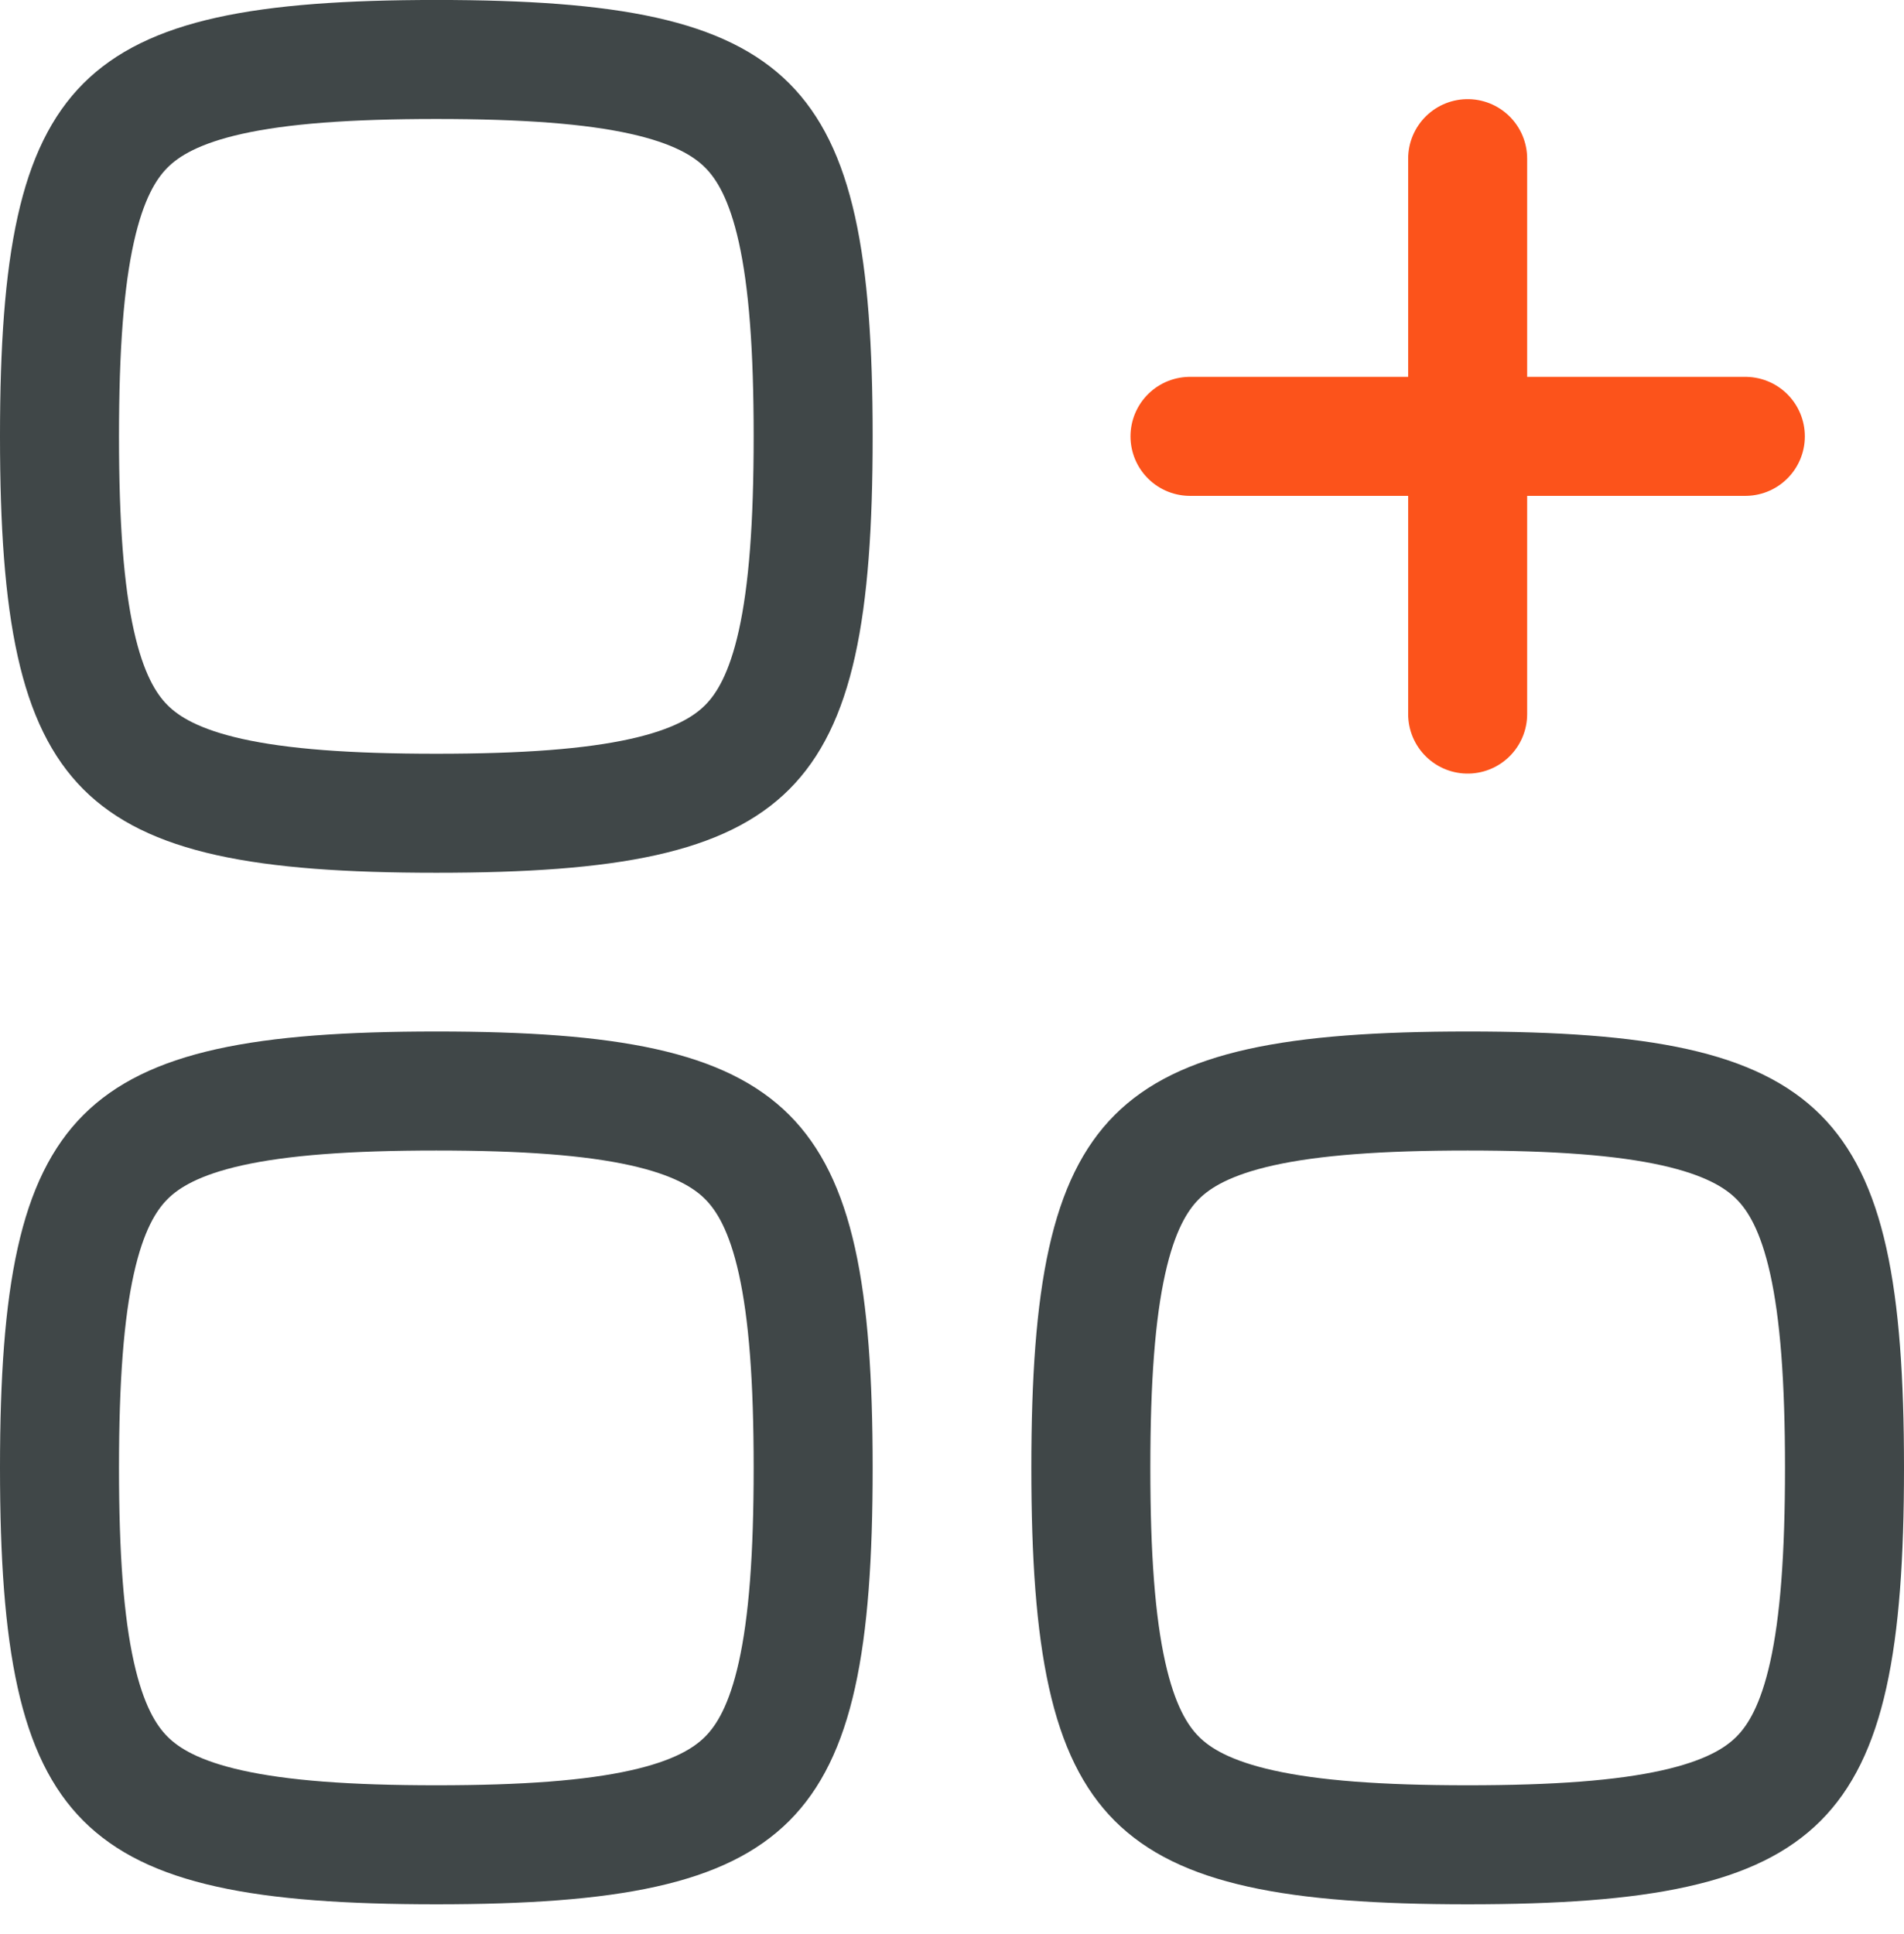 <svg width="64" height="65" viewBox="0 0 64 65" fill="none" xmlns="http://www.w3.org/2000/svg">
<path d="M2 14.665C2 17.639 2.162 19.892 2.546 21.619C2.924 23.322 3.491 24.387 4.218 25.114C4.945 25.841 6.01 26.408 7.713 26.787C9.44 27.17 11.693 27.332 14.667 27.332C17.64 27.332 19.894 27.17 21.62 26.787C23.323 26.408 24.388 25.841 25.115 25.114C25.842 24.387 26.409 23.322 26.788 21.619C27.171 19.892 27.333 17.639 27.333 14.665C27.333 11.691 27.171 9.438 26.788 7.712C26.409 6.009 25.842 4.944 25.115 4.217C24.388 3.49 23.323 2.923 21.62 2.544C19.894 2.161 17.64 1.999 14.667 1.999C11.693 1.999 9.44 2.161 7.713 2.544C6.01 2.923 4.945 3.49 4.218 4.217C3.491 4.944 2.924 6.009 2.546 7.712C2.162 9.438 2 11.691 2 14.665Z" stroke="#404748" stroke-width="4" stroke-linecap="round" stroke-linejoin="round"/>
<path d="M2 49.333C2 52.307 2.162 54.56 2.546 56.286C2.924 57.99 3.491 59.055 4.218 59.782C4.945 60.509 6.01 61.076 7.713 61.454C9.44 61.838 11.693 62 14.667 62C17.64 62 19.894 61.838 21.62 61.454C23.323 61.076 24.388 60.509 25.115 59.782C25.842 59.055 26.409 57.99 26.788 56.286C27.171 54.56 27.333 52.307 27.333 49.333C27.333 46.359 27.171 44.106 26.788 42.38C26.409 40.677 25.842 39.612 25.115 38.885C24.388 38.158 23.323 37.591 21.62 37.212C19.894 36.829 17.64 36.667 14.667 36.667C11.693 36.667 9.44 36.829 7.713 37.212C6.01 37.591 4.945 38.158 4.218 38.885C3.491 39.612 2.924 40.677 2.546 42.38C2.162 44.106 2 46.359 2 49.333Z" stroke="#404748" stroke-width="4" stroke-linecap="round" stroke-linejoin="round"/>
<path d="M36.667 49.333C36.667 52.307 36.829 54.56 37.213 56.286C37.591 57.99 38.158 59.055 38.885 59.782C39.612 60.509 40.677 61.076 42.38 61.454C44.107 61.838 46.36 62 49.334 62C52.307 62 54.561 61.838 56.287 61.454C57.99 61.076 59.055 60.509 59.782 59.782C60.509 59.055 61.076 57.99 61.455 56.286C61.838 54.56 62 52.307 62 49.333C62 46.359 61.838 44.106 61.455 42.38C61.076 40.677 60.509 39.612 59.782 38.885C59.055 38.158 57.99 37.591 56.287 37.212C54.561 36.829 52.307 36.667 49.334 36.667C46.36 36.667 44.107 36.829 42.38 37.212C40.677 37.591 39.612 38.158 38.885 38.885C38.158 39.612 37.591 40.677 37.213 42.38C36.829 44.106 36.667 46.359 36.667 49.333Z" stroke="#404748" stroke-width="4" stroke-linecap="round" stroke-linejoin="round"/>
<path d="M49.333 5.332V14.665M49.333 23.999V14.665M49.333 14.665H58.667H40" stroke="#FC531B" stroke-width="4" stroke-linecap="round" stroke-linejoin="round"/>
</svg>
